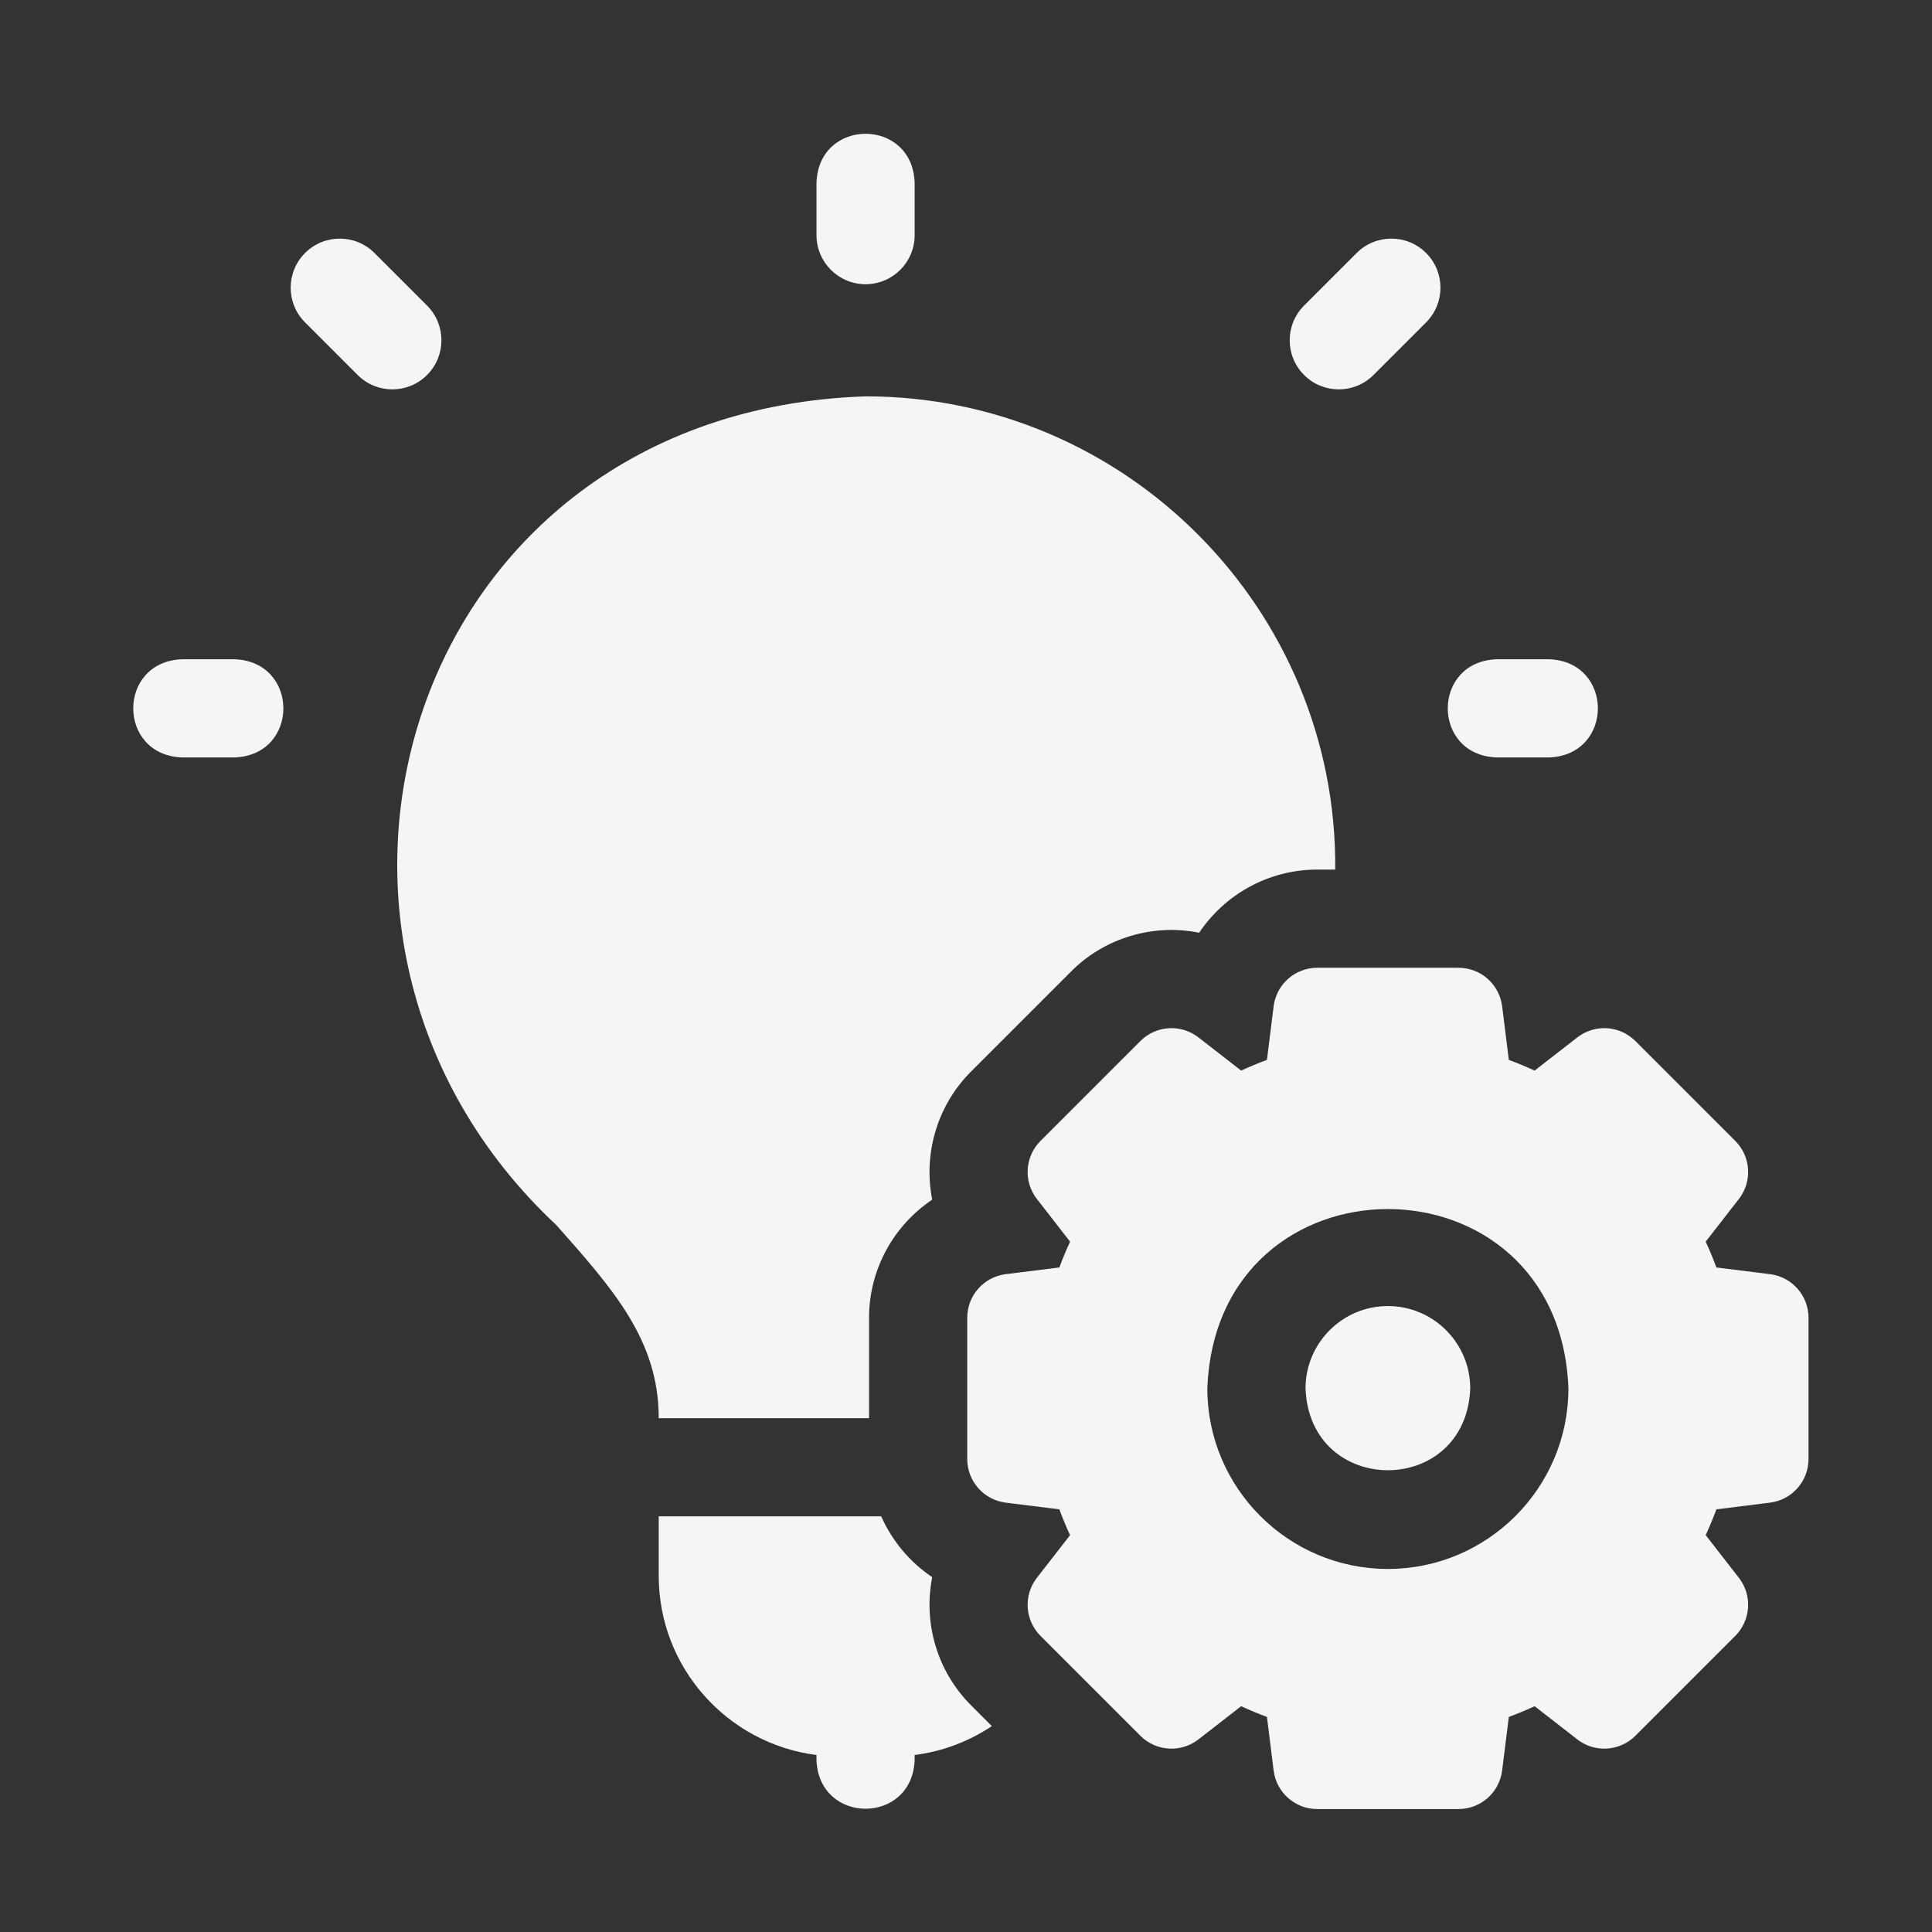 <svg width="116" height="116" viewBox="0 0 116 116" fill="none" xmlns="http://www.w3.org/2000/svg">
<rect x="0" y="0" width="116" height="116" fill="#333333" stroke="none"/>
<path d="M14.086 39.583H10.929C7.022 39.728 7.025 45.334 10.929 45.478H14.086C17.992 45.333 17.989 39.727 14.086 39.583Z" fill="#F4F5F7"/>
<path d="M89.854 45.478H93.011C96.917 45.333 96.914 39.727 93.011 39.583H89.854C85.948 39.728 85.95 45.334 89.854 45.478Z" fill="#F4F5F7"/>
<path d="M51.97 17.065C53.598 17.065 54.917 15.745 54.917 14.117V10.96C54.772 7.054 49.166 7.057 49.023 10.96V14.117C49.023 15.745 50.342 17.065 51.97 17.065Z" fill="#F4F5F7"/>
<path d="M25.641 18.347L22.484 15.19C21.333 14.039 19.467 14.039 18.316 15.19C17.165 16.341 17.165 18.207 18.316 19.358L21.473 22.515C22.624 23.667 24.49 23.666 25.641 22.515C26.792 21.364 26.792 19.498 25.641 18.347Z" fill="#F4F5F7"/>
<path d="M82.467 22.515L85.624 19.358C86.775 18.207 86.775 16.341 85.624 15.19C84.473 14.039 82.607 14.039 81.456 15.19L78.299 18.347C77.148 19.498 77.148 21.364 78.299 22.515C79.45 23.667 81.316 23.666 82.467 22.515Z" fill="#F4F5F7"/>
<path d="M52.179 85.149V79.121C52.179 76.195 53.672 73.572 55.971 72.029C55.436 69.313 56.236 66.403 58.305 64.334L64.302 58.337C66.292 56.325 69.227 55.439 71.998 56.002C73.541 53.703 76.163 52.211 79.09 52.211H80.17C80.3 36.588 67.591 23.791 51.97 23.798C24.422 24.714 14.917 56.262 33.395 73.547C36.836 77.423 39.554 80.485 39.551 85.149L52.179 85.149Z" fill="#F4F5F7"/>
<path d="M83.33 78.417C80.603 78.417 78.385 80.635 78.385 83.362C78.634 89.913 88.028 89.912 88.275 83.362C88.275 80.635 86.057 78.417 83.33 78.417Z" fill="#F4F5F7"/>
<path d="M106.274 76.502L103.055 76.1C102.861 75.576 102.647 75.059 102.412 74.551L104.405 71.989C105.222 70.938 105.129 69.443 104.188 68.502L98.19 62.505C97.249 61.563 95.754 61.47 94.703 62.288L92.141 64.28C91.633 64.045 91.116 63.831 90.592 63.638L90.19 60.418C90.025 59.097 88.902 58.106 87.571 58.106H79.09C77.758 58.106 76.635 59.097 76.471 60.418L76.069 63.637C75.544 63.831 75.027 64.045 74.519 64.28L71.957 62.287C70.907 61.47 69.412 61.563 68.471 62.504L62.473 68.502C61.532 69.443 61.439 70.938 62.256 71.989L64.249 74.551C64.014 75.059 63.799 75.576 63.606 76.1L60.386 76.502C59.065 76.667 58.074 77.79 58.074 79.121V87.602C58.074 88.934 59.065 90.056 60.386 90.221L63.606 90.623C63.799 91.148 64.013 91.665 64.248 92.173L62.256 94.735C61.439 95.785 61.532 97.28 62.473 98.221L68.471 104.219C69.412 105.16 70.906 105.253 71.957 104.436L74.52 102.443C75.028 102.678 75.544 102.893 76.069 103.086L76.471 106.305C76.635 107.626 77.758 108.618 79.09 108.618H87.571C88.902 108.618 90.025 107.626 90.19 106.305L90.592 103.086C91.116 102.893 91.633 102.678 92.141 102.443L94.703 104.436C95.754 105.253 97.248 105.16 98.19 104.219L104.188 98.221C105.129 97.28 105.222 95.785 104.405 94.734L102.412 92.172C102.647 91.664 102.861 91.147 103.055 90.623L106.274 90.221C107.595 90.056 108.586 88.933 108.586 87.602V79.121C108.586 77.79 107.595 76.667 106.274 76.502ZM83.33 94.202C77.353 94.202 72.49 89.339 72.49 83.362C73.035 69.001 93.627 69.005 94.17 83.362C94.17 89.339 89.307 94.202 83.33 94.202Z" fill="#F4F5F7"/>
<path d="M55.971 94.695C54.629 93.795 53.565 92.525 52.91 91.044H39.551V94.621C39.551 100.135 43.689 104.696 49.022 105.372V105.671C49.167 109.577 54.773 109.574 54.917 105.671V105.372C56.615 105.157 58.191 104.546 59.552 103.638L58.305 102.39C56.236 100.32 55.436 97.411 55.971 94.695Z" fill="#F4F5F7"/>
</svg>
